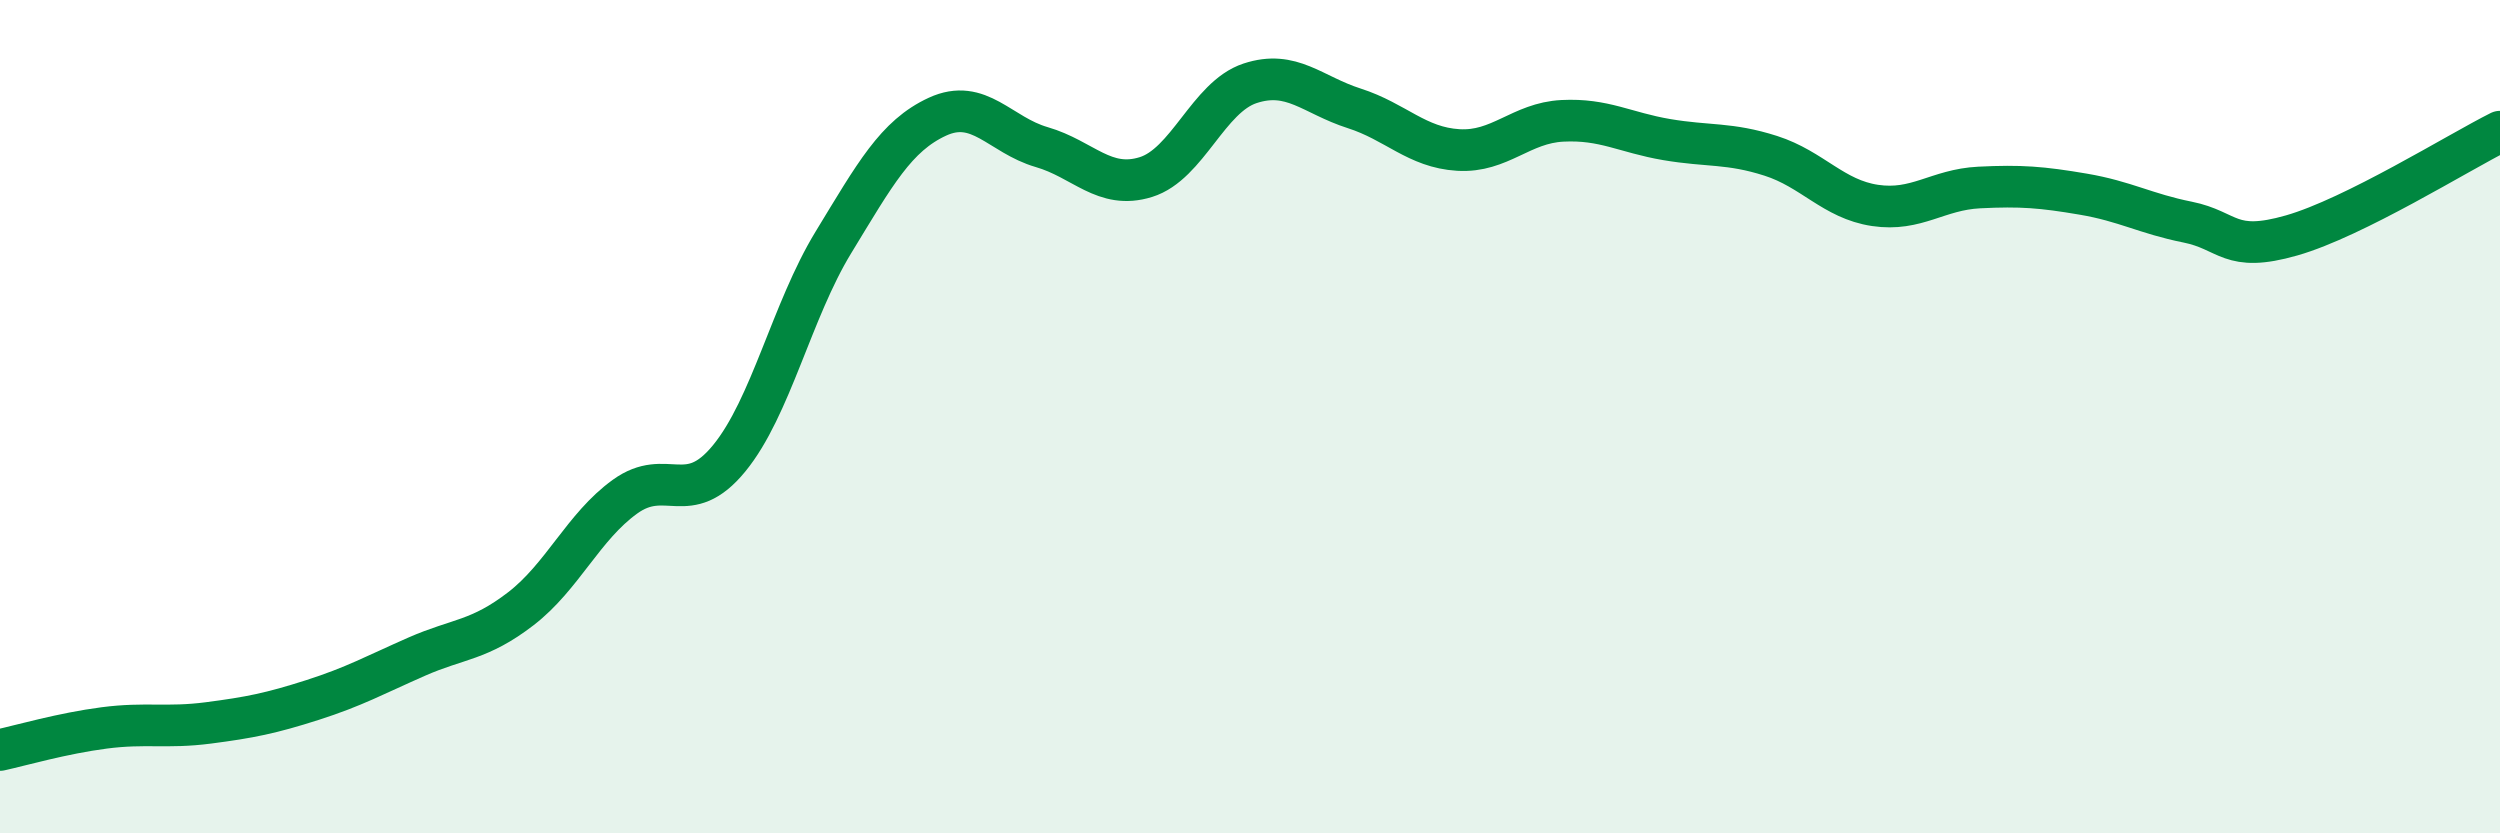 
    <svg width="60" height="20" viewBox="0 0 60 20" xmlns="http://www.w3.org/2000/svg">
      <path
        d="M 0,18 C 0.5,17.89 1.5,17.6 2.5,17.47 C 3.5,17.34 4,17.48 5,17.35 C 6,17.22 6.5,17.12 7.5,16.8 C 8.5,16.48 9,16.2 10,15.76 C 11,15.32 11.5,15.38 12.5,14.61 C 13.5,13.84 14,12.64 15,11.92 C 16,11.2 16.5,12.22 17.5,11 C 18.5,9.78 19,7.46 20,5.82 C 21,4.18 21.5,3.26 22.5,2.8 C 23.5,2.34 24,3.24 25,3.53 C 26,3.82 26.5,4.56 27.5,4.25 C 28.5,3.94 29,2.33 30,2 C 31,1.67 31.5,2.28 32.5,2.6 C 33.5,2.92 34,3.54 35,3.6 C 36,3.66 36.5,2.95 37.5,2.9 C 38.5,2.85 39,3.18 40,3.35 C 41,3.52 41.5,3.42 42.5,3.74 C 43.5,4.06 44,4.78 45,4.93 C 46,5.08 46.5,4.55 47.5,4.5 C 48.5,4.45 49,4.49 50,4.66 C 51,4.83 51.5,5.13 52.5,5.33 C 53.5,5.53 53.5,6.08 55,5.65 C 56.5,5.22 59,3.66 60,3.16L60 20L0 20Z"
        fill="#008740"
        opacity="0.1"
        stroke-linecap="round"
        stroke-linejoin="round"
      />
      <path
        d="M 0,18 C 0.5,17.89 1.5,17.6 2.5,17.47 C 3.5,17.34 4,17.48 5,17.35 C 6,17.22 6.5,17.12 7.5,16.8 C 8.5,16.48 9,16.2 10,15.76 C 11,15.32 11.5,15.38 12.5,14.61 C 13.5,13.84 14,12.64 15,11.92 C 16,11.2 16.5,12.22 17.5,11 C 18.5,9.78 19,7.46 20,5.82 C 21,4.18 21.5,3.26 22.5,2.8 C 23.5,2.34 24,3.24 25,3.53 C 26,3.82 26.5,4.56 27.5,4.25 C 28.5,3.94 29,2.33 30,2 C 31,1.67 31.5,2.28 32.5,2.6 C 33.5,2.92 34,3.54 35,3.6 C 36,3.66 36.5,2.95 37.5,2.9 C 38.5,2.85 39,3.18 40,3.35 C 41,3.52 41.5,3.42 42.5,3.74 C 43.5,4.06 44,4.78 45,4.93 C 46,5.08 46.5,4.55 47.5,4.5 C 48.5,4.45 49,4.49 50,4.66 C 51,4.83 51.5,5.13 52.5,5.33 C 53.5,5.53 53.5,6.08 55,5.65 C 56.5,5.22 59,3.66 60,3.16"
        stroke="#008740"
        stroke-width="1"
        fill="none"
        stroke-linecap="round"
        stroke-linejoin="round"
      />
    </svg>
  